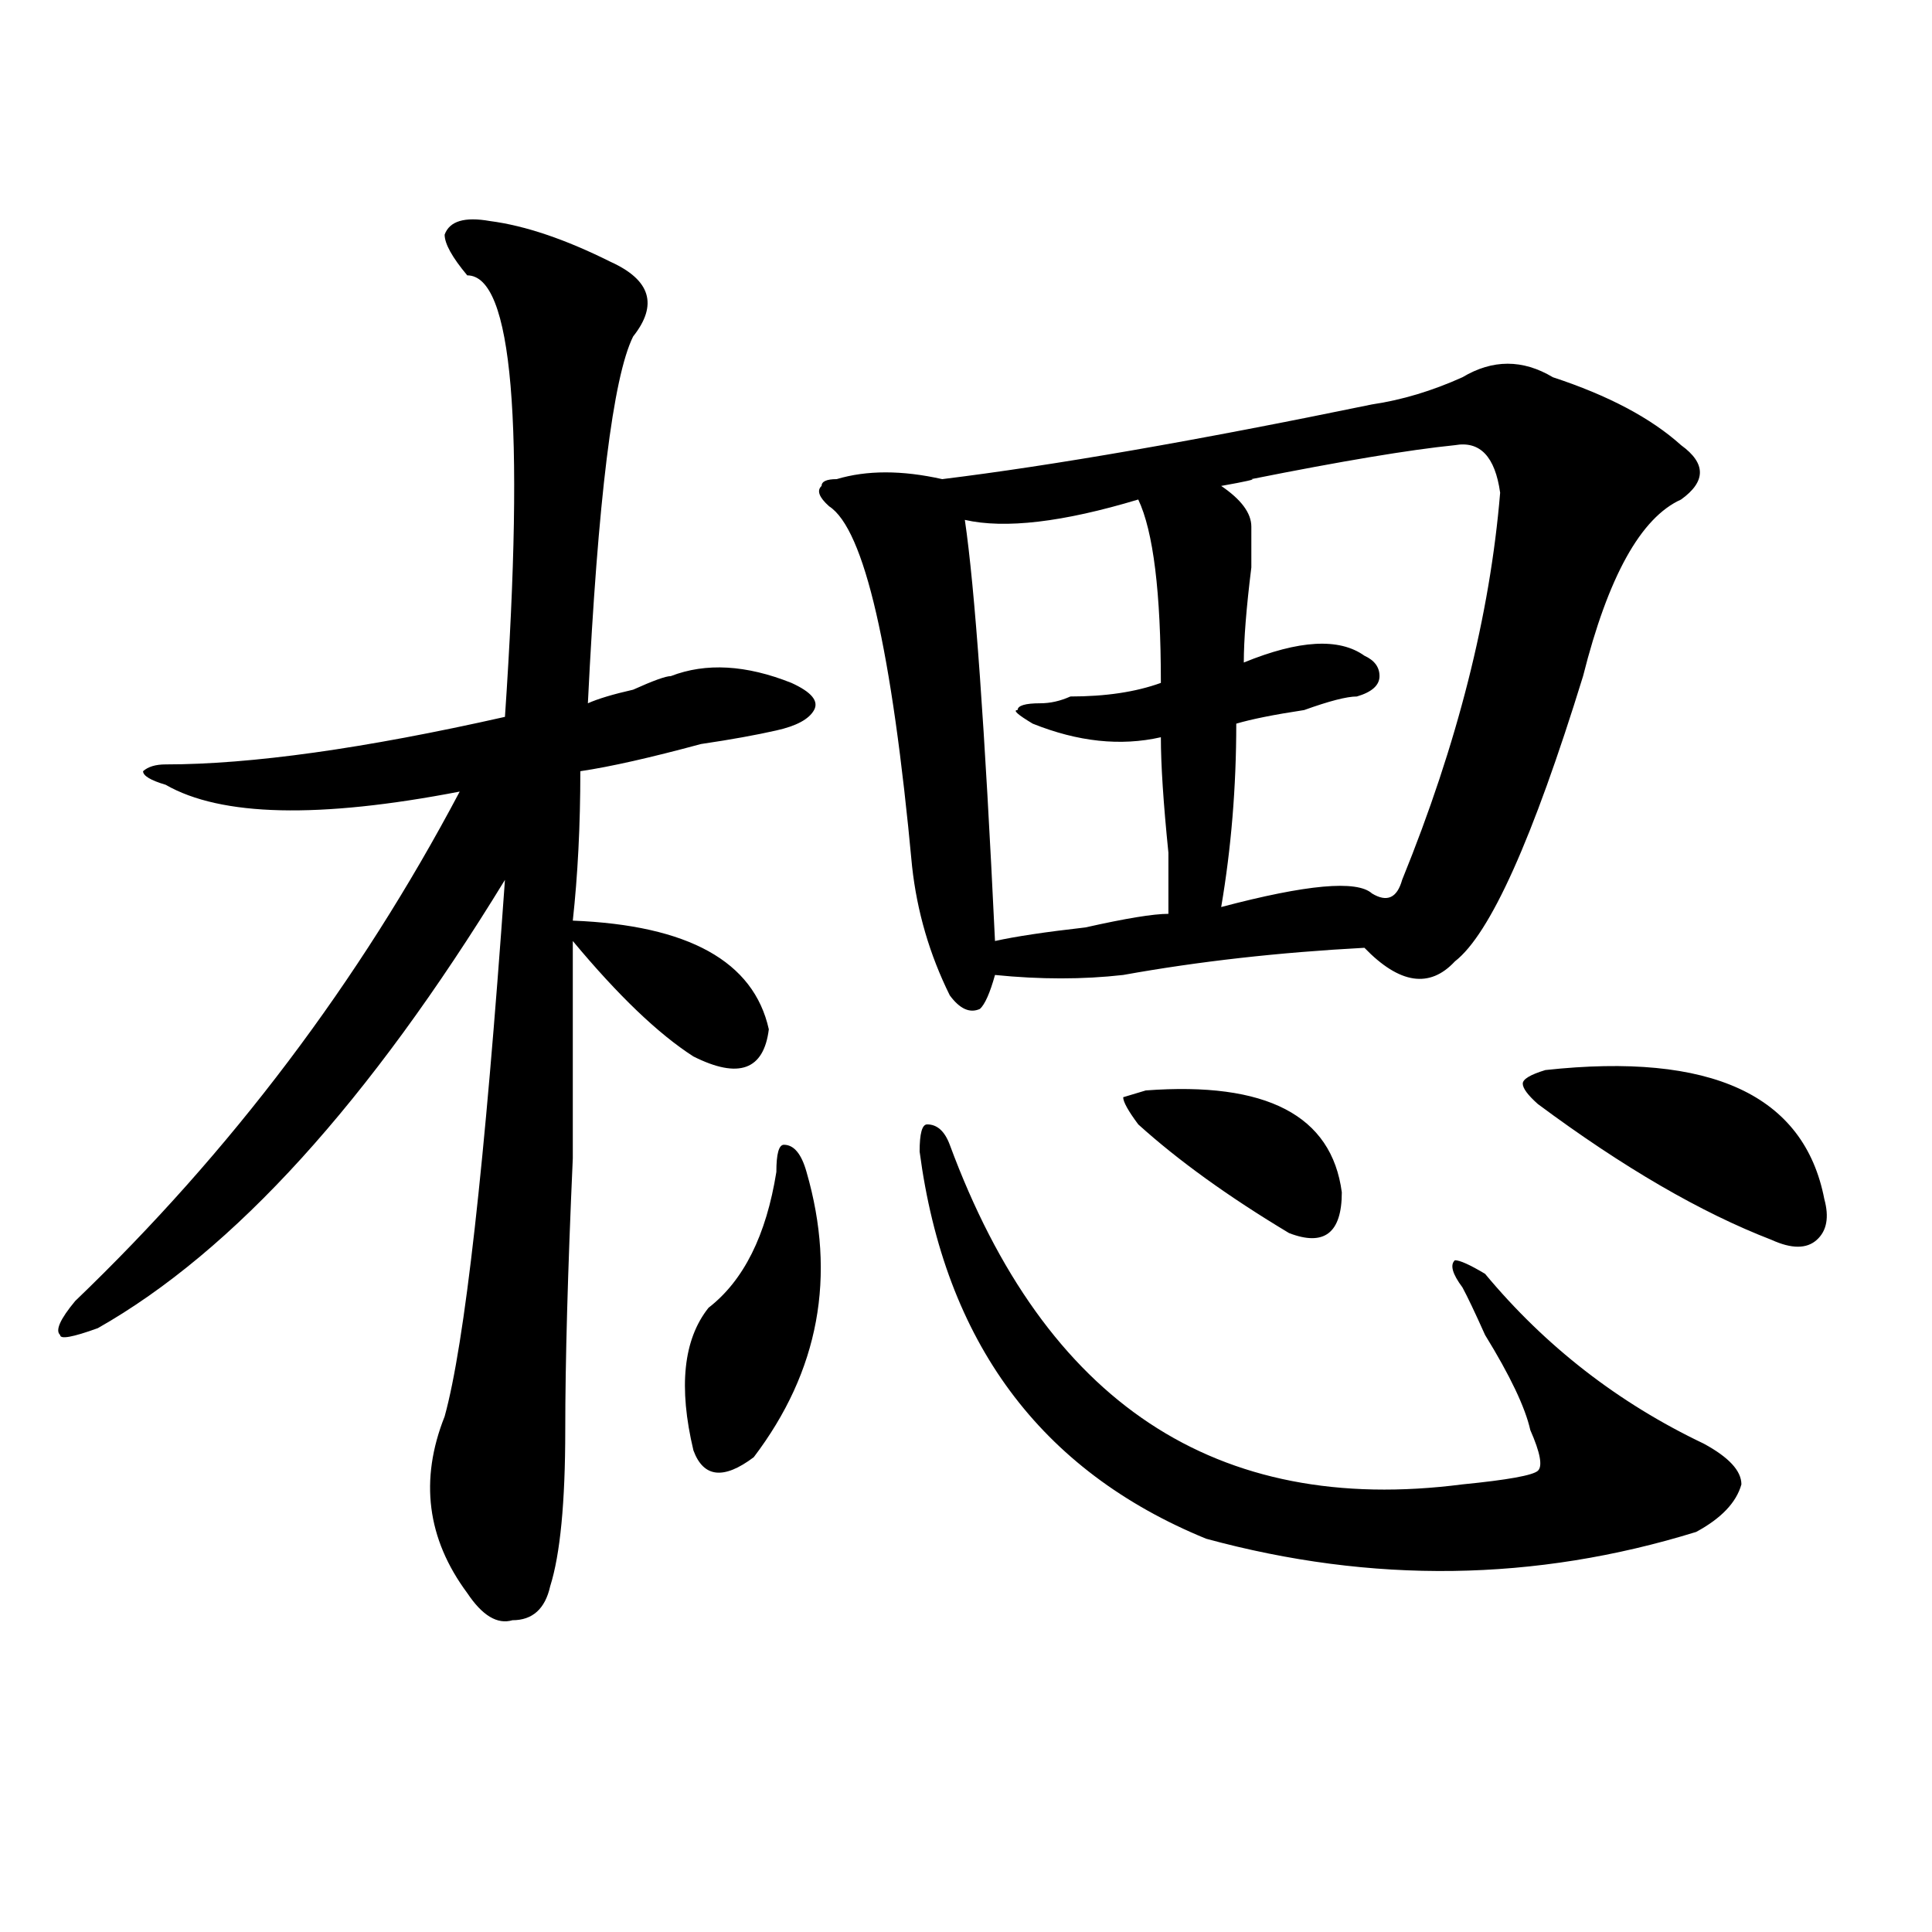 <?xml version="1.0" encoding="utf-8"?>
<!-- Generator: Adobe Illustrator 16.0.0, SVG Export Plug-In . SVG Version: 6.00 Build 0)  -->
<!DOCTYPE svg PUBLIC "-//W3C//DTD SVG 1.1//EN" "http://www.w3.org/Graphics/SVG/1.1/DTD/svg11.dtd">
<svg version="1.1" id="图层_1" xmlns="http://www.w3.org/2000/svg" xmlns:xlink="http://www.w3.org/1999/xlink" x="0px" y="0px"
	 width="1000px" height="1000px" viewBox="0 0 1000 1000" enable-background="new 0 0 1000 1000" xml:space="preserve">
<path d="M253.555,114.406c18.171,2.362,39.023,9.394,62.438,21.094c20.792,9.394,24.694,22.303,11.707,38.672
	c-10.427,21.094-18.231,84.375-23.414,189.844c5.183-2.307,12.987-4.669,23.414-7.031c10.366-4.669,16.89-7.031,19.512-7.031
	c18.171-7.031,39.023-5.822,62.438,3.516c10.366,4.725,14.269,9.394,11.707,14.063c-2.622,4.725-9.146,8.24-19.512,10.547
	c-10.427,2.362-23.414,4.725-39.023,7.031c-26.036,7.031-46.828,11.756-62.438,14.063c0,28.125-1.341,53.943-3.902,77.344
	c59.815,2.362,93.656,21.094,101.461,56.25c-2.622,21.094-15.609,25.818-39.023,14.063c-18.231-11.7-39.023-31.641-62.438-59.766
	c0,23.456,0,60.975,0,112.5c-2.622,58.612-3.902,105.469-3.902,140.625c0,37.519-2.622,64.435-7.805,80.859
	c-2.622,11.7-9.146,17.578-19.512,17.578c-7.805,2.307-15.609-2.362-23.414-14.063c-20.853-28.125-24.755-58.557-11.707-91.406
	c10.366-37.463,20.792-130.078,31.219-277.734C191.117,570.284,120.875,647.628,50.633,687.453
	c-13.048,4.725-19.512,5.878-19.512,3.516c-2.622-2.307,0-8.185,7.805-17.578c80.608-77.344,146.948-165.234,199.02-263.672
	c-72.864,14.063-123.595,12.909-152.191-3.516c-7.805-2.307-11.707-4.669-11.707-7.031c2.562-2.307,6.464-3.516,11.707-3.516
	c44.206,0,102.741-8.185,175.605-24.609c10.366-152.325,3.902-228.516-19.512-228.516c-7.805-9.338-11.707-16.369-11.707-21.094
	C232.702,114.406,240.507,112.1,253.555,114.406z M417.453,606.594c15.609,53.943,6.464,103.162-27.316,147.656
	c-15.609,11.756-26.036,10.547-31.219-3.516c-7.805-32.794-5.243-57.403,7.805-73.828c18.171-14.063,29.878-37.463,35.121-70.313
	c0-9.338,1.28-14.063,3.902-14.063C410.929,592.531,414.831,597.256,417.453,606.594z M756.957,195.266
	c15.609-9.338,31.219-9.338,46.828,0c28.597,9.394,50.73,21.094,66.34,35.156c12.987,9.394,12.987,18.787,0,28.125
	c-20.853,9.394-37.743,39.881-50.73,91.406c-26.036,84.375-48.169,133.594-66.34,147.656c-13.048,14.063-28.657,11.756-46.828-7.031
	c-44.267,2.362-85.852,7.031-124.875,14.063c-20.853,2.362-42.926,2.362-66.34,0c-2.622,9.394-5.243,15.271-7.805,17.578
	c-5.243,2.362-10.427,0-15.609-7.031c-10.427-21.094-16.95-43.341-19.512-66.797c-10.427-112.5-24.755-174.572-42.926-186.328
	c-5.243-4.669-6.524-8.185-3.902-10.547c0-2.307,2.562-3.516,7.805-3.516c15.609-4.669,33.78-4.669,54.633,0
	c57.194-7.031,131.339-19.885,222.434-38.672C725.738,207.021,741.348,202.297,756.957,195.266z M491.598,592.531
	c49.39,133.594,137.862,192.206,265.359,175.781c23.414-2.307,36.401-4.669,39.023-7.031c2.562-2.307,1.28-9.338-3.902-21.094
	c-2.622-11.7-10.427-28.125-23.414-49.219c-5.243-11.7-9.146-19.885-11.707-24.609c-5.243-7.031-6.524-11.7-3.902-14.063
	c2.562,0,7.805,2.362,15.609,7.031c31.219,37.519,68.901,66.797,113.168,87.891c12.987,7.031,19.512,14.063,19.512,21.094
	c-2.622,9.394-10.427,17.578-23.414,24.609c-83.29,25.763-167.801,26.916-253.652,3.516
	c-85.852-35.156-135.302-101.953-148.289-200.391c0-9.338,1.28-14.063,3.902-14.063C485.073,581.984,488.976,585.5,491.598,592.531z
	 M589.156,258.547c-39.023,11.756-68.962,15.271-89.754,10.547c5.183,35.156,10.366,107.831,15.609,217.969
	c10.366-2.307,25.976-4.669,46.828-7.031c20.792-4.669,35.121-7.031,42.926-7.031c0-4.669,0-15.216,0-31.641
	c-2.622-25.763-3.902-45.703-3.902-59.766c-20.853,4.725-42.926,2.362-66.34-7.031c-7.805-4.669-10.427-7.031-7.805-7.031
	c0-2.307,3.902-3.516,11.707-3.516c5.183,0,10.366-1.153,15.609-3.516c18.171,0,33.78-2.307,46.828-7.031
	C600.863,306.612,596.961,274.972,589.156,258.547z M593.059,564.406c62.438-4.669,96.218,12.909,101.461,52.734
	c0,21.094-9.146,28.125-27.316,21.094c-31.219-18.731-57.255-37.463-78.047-56.25c-5.243-7.031-7.805-11.7-7.805-14.063
	L593.059,564.406z M753.055,230.422c-23.414,2.362-58.535,8.24-105.363,17.578c2.562,0-2.622,1.209-15.609,3.516
	c10.366,7.031,15.609,14.063,15.609,21.094c0,4.725,0,11.756,0,21.094c-2.622,21.094-3.902,37.519-3.902,49.219
	c28.597-11.7,49.39-12.854,62.438-3.516c5.183,2.362,7.805,5.878,7.805,10.547c0,4.725-3.902,8.24-11.707,10.547
	c-5.243,0-14.329,2.362-27.316,7.031c-15.609,2.362-27.316,4.725-35.121,7.031c0,32.85-2.622,64.49-7.805,94.922
	c44.206-11.7,70.242-14.063,78.047-7.031c7.805,4.725,12.987,2.362,15.609-7.031c28.597-70.313,45.487-137.109,50.73-200.391
	C773.847,236.3,766.042,228.115,753.055,230.422z M799.883,553.859c85.852-9.338,133.96,12.909,144.387,66.797
	c2.562,9.394,1.28,16.425-3.902,21.094c-5.243,4.725-13.048,4.725-23.414,0c-36.462-14.063-76.767-37.463-120.973-70.313
	c-5.243-4.669-7.805-8.185-7.805-10.547C788.176,558.584,792.078,556.222,799.883,553.859z"/>
</svg>
